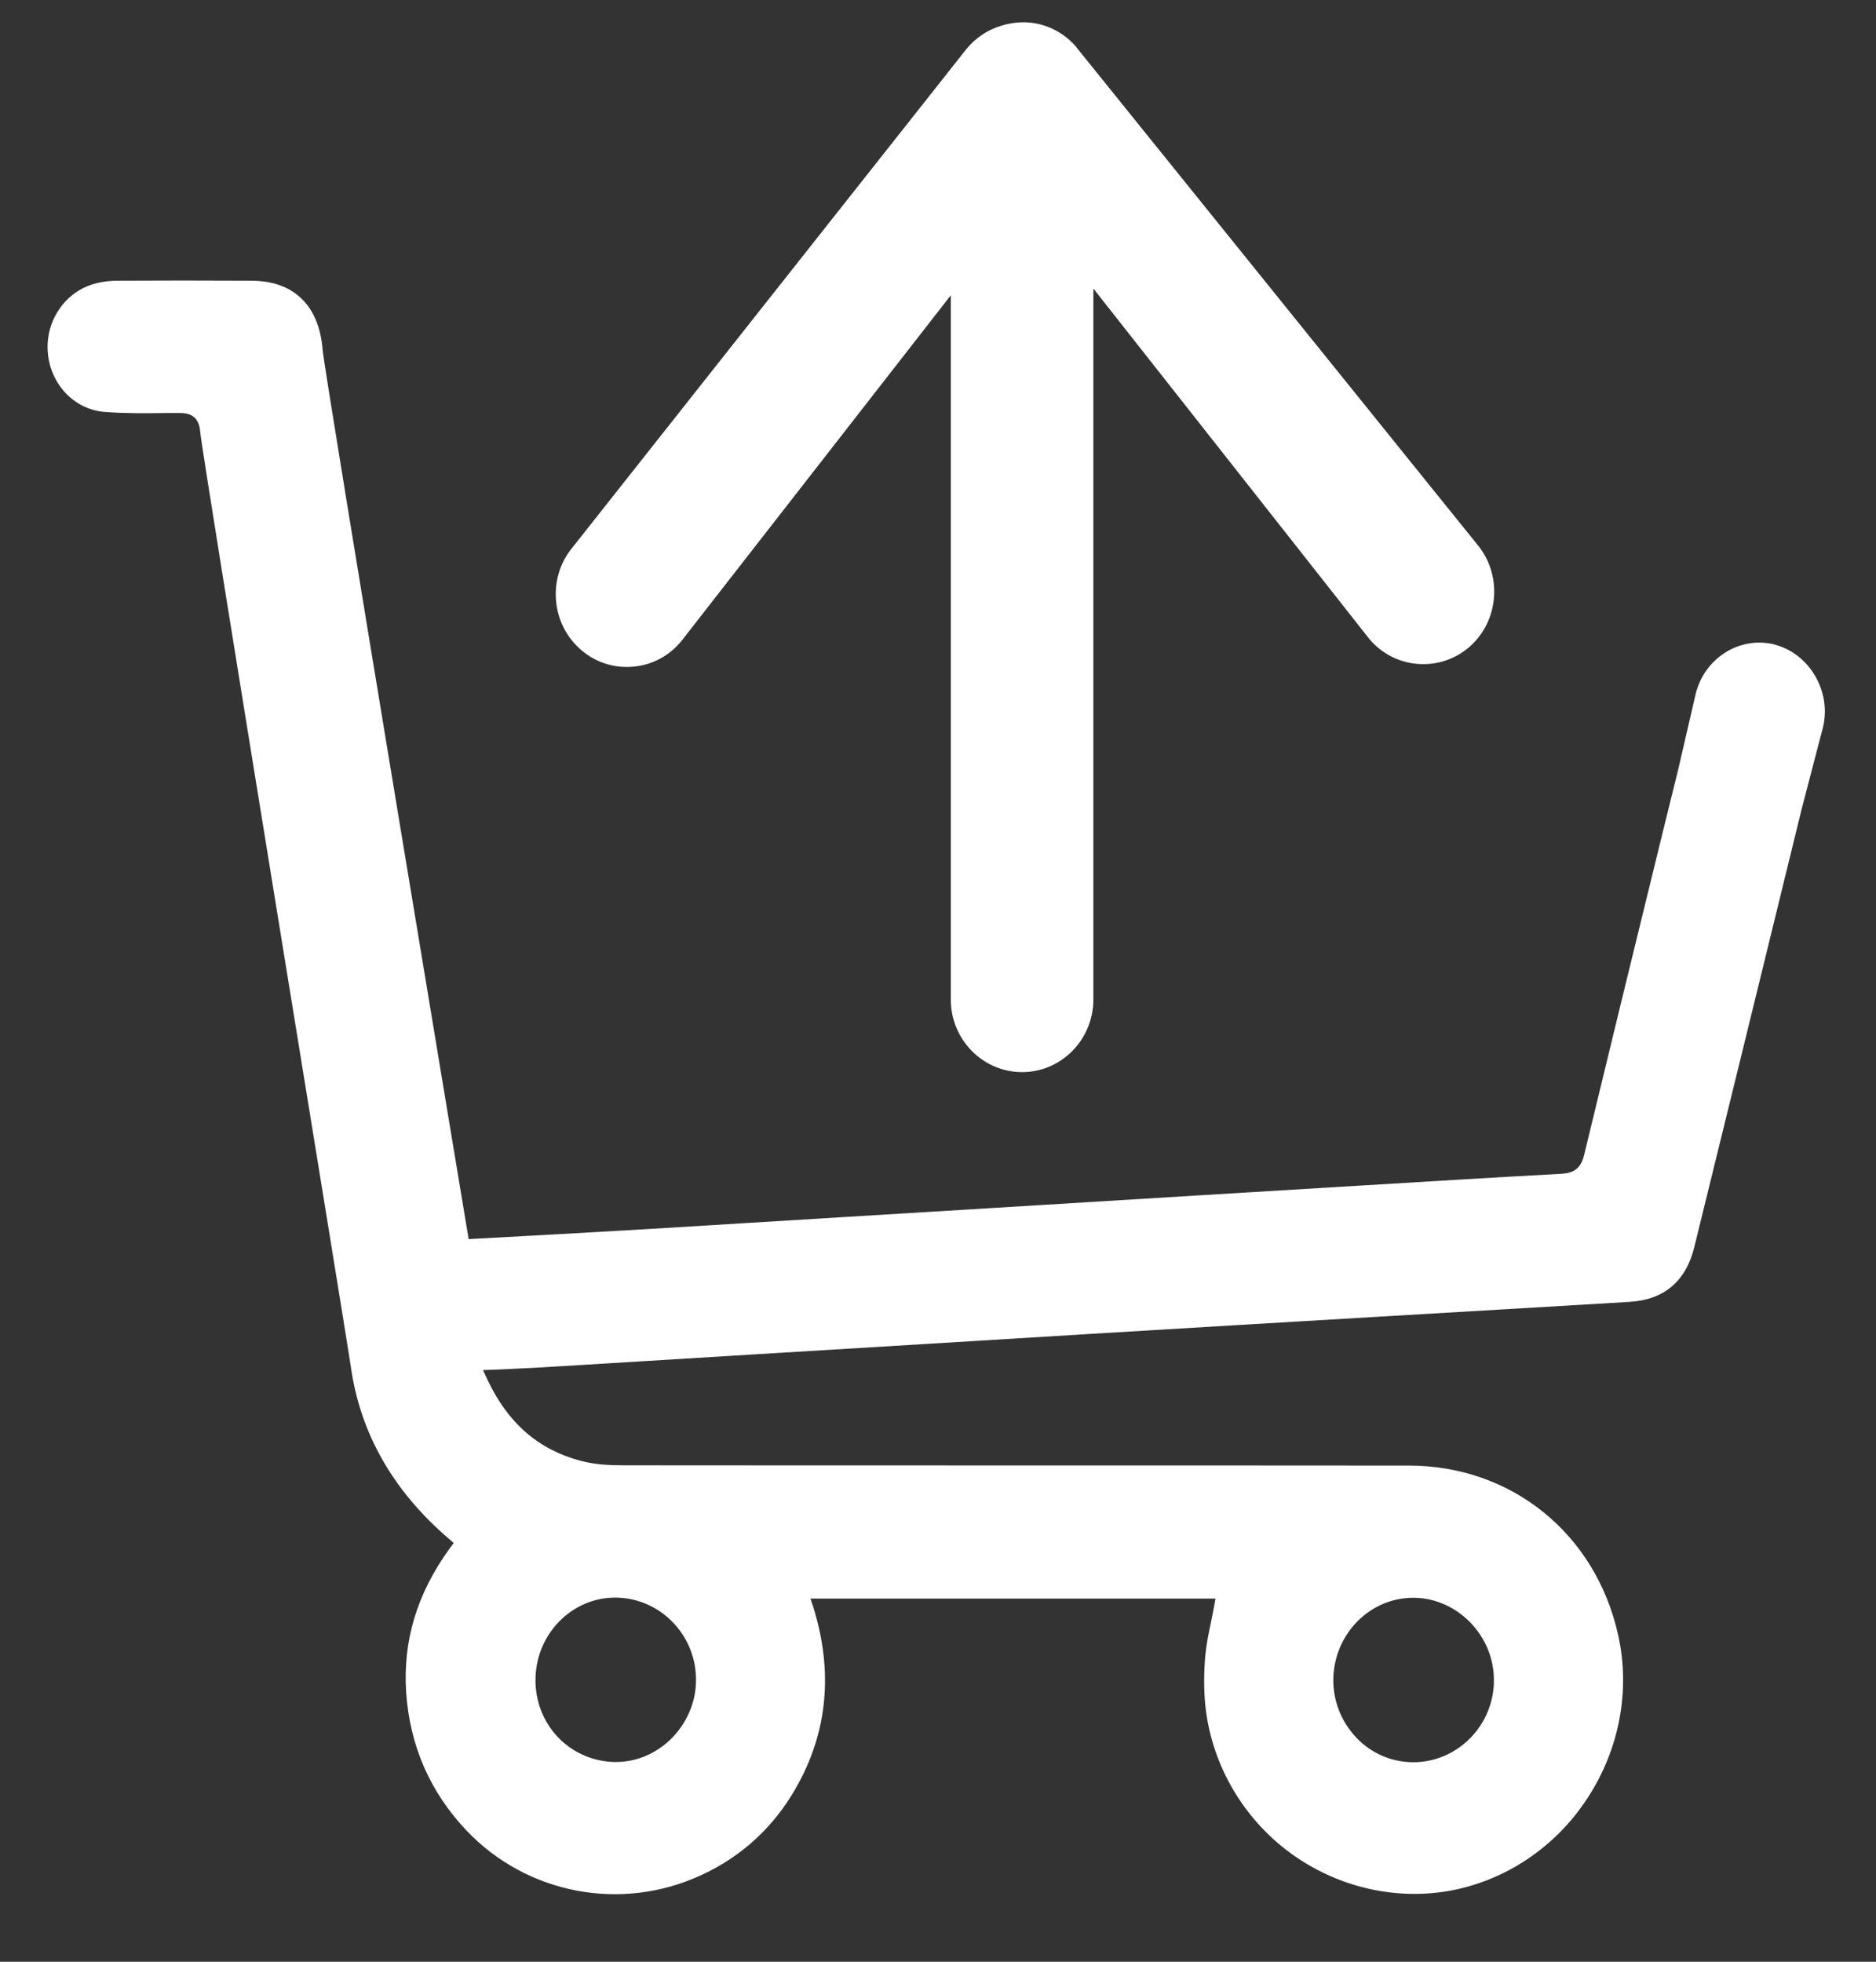 <svg width="22" height="23" viewBox="0 0 22 23" fill="none" xmlns="http://www.w3.org/2000/svg">
    <rect x="0" y="0" width="22" height="23" fill="#333333" stroke="none"/>
    <g clip-path="url(#clip0_11209_17822)">
        <path d="M12.624 0.553C12.424 0.32 12.118 0.209 11.803 0.285C11.783 0.291 11.769 0.294 11.751 0.299C11.585 0.346 11.442 0.443 11.334 0.574L6.71 6.423C6.566 6.598 6.501 6.82 6.521 7.045C6.541 7.273 6.647 7.477 6.818 7.623C6.99 7.769 7.205 7.837 7.428 7.816C7.651 7.796 7.851 7.688 7.994 7.512L11.15 3.462L11.15 11.718C11.15 12.188 11.525 12.57 11.986 12.57C12.447 12.57 12.822 12.188 12.822 11.718L12.822 3.383L16.061 7.495C16.361 7.848 16.89 7.886 17.237 7.58C17.583 7.273 17.62 6.733 17.32 6.379L12.624 0.556L12.624 0.553Z" fill="white"/>
        <path d="M20.807 7.555C20.398 7.456 19.983 7.718 19.883 8.145L19.68 9.024L19.502 9.745C19.196 10.992 18.881 12.283 18.575 13.55C18.526 13.749 18.389 13.757 18.292 13.763C17.482 13.807 16.667 13.857 15.908 13.903C14.692 13.976 13.479 14.05 12.263 14.125L9.868 14.271C9.132 14.315 8.397 14.362 7.662 14.406C7.184 14.435 6.706 14.461 6.22 14.488L5.496 14.528C5.496 14.528 3.807 4.386 3.784 4.106C3.744 3.583 3.447 3.294 2.952 3.291C2.391 3.288 1.879 3.288 1.381 3.291C1.266 3.291 1.161 3.309 1.072 3.338C0.737 3.449 0.522 3.794 0.563 4.156C0.603 4.524 0.886 4.807 1.235 4.83C1.472 4.848 1.719 4.845 1.956 4.842H2.105C2.105 4.842 2.105 4.842 2.108 4.842C2.205 4.842 2.334 4.865 2.348 5.064C2.365 5.306 4.053 15.603 4.114 16.021C4.222 16.8 4.609 17.481 5.264 18.041L5.321 18.091L5.275 18.152C4.889 18.684 4.723 19.239 4.763 19.843C4.806 20.468 5.044 21.011 5.47 21.461C6.18 22.209 7.287 22.419 8.225 21.984C8.7 21.765 9.075 21.42 9.336 20.959C9.705 20.311 9.773 19.601 9.539 18.847L9.504 18.742H14.254L14.237 18.839C14.226 18.903 14.211 18.964 14.2 19.026C14.171 19.16 14.146 19.288 14.134 19.417C14.117 19.613 14.117 19.805 14.134 19.986C14.2 20.649 14.543 21.268 15.076 21.683C15.622 22.106 16.317 22.285 16.984 22.171C17.642 22.057 18.238 21.663 18.615 21.084C18.99 20.515 19.122 19.817 18.976 19.169C18.712 17.98 17.725 17.183 16.521 17.183C13.453 17.18 10.389 17.183 7.321 17.18C7.164 17.18 6.984 17.174 6.809 17.127C6.314 16.996 5.956 16.686 5.716 16.175L5.664 16.064L5.988 16.05C6.117 16.044 6.231 16.038 6.348 16.032C7.175 15.983 8.002 15.93 8.832 15.88C10.157 15.799 11.482 15.72 12.807 15.638C13.902 15.571 14.998 15.507 16.091 15.442C17.096 15.384 18.1 15.323 19.105 15.264C19.514 15.241 19.771 15.022 19.869 14.622C20.275 12.966 20.704 11.226 21.13 9.479L21.379 8.524C21.48 8.098 21.211 7.654 20.801 7.555H20.807ZM16.572 18.733C16.572 18.733 16.584 18.733 16.589 18.733C17.099 18.742 17.525 19.186 17.519 19.706C17.517 20.232 17.09 20.661 16.575 20.661C16.32 20.661 16.083 20.559 15.905 20.372C15.728 20.185 15.631 19.94 15.636 19.68C15.648 19.154 16.066 18.733 16.572 18.733ZM7.212 18.731C7.212 18.731 7.23 18.731 7.238 18.731C7.756 18.745 8.171 19.183 8.162 19.709C8.16 19.966 8.048 20.214 7.862 20.395C7.685 20.564 7.461 20.658 7.227 20.658C7.212 20.658 7.201 20.658 7.187 20.658C6.663 20.635 6.265 20.202 6.28 19.671C6.294 19.148 6.712 18.731 7.212 18.731Z" fill="white"/>
    </g>
    <defs>
        <clipPath id="clip0_11209_17822">
            <rect width="20.851" height="21.949" fill="white" transform="translate(0.557 0.26)"/>
        </clipPath>
    </defs>
</svg>

